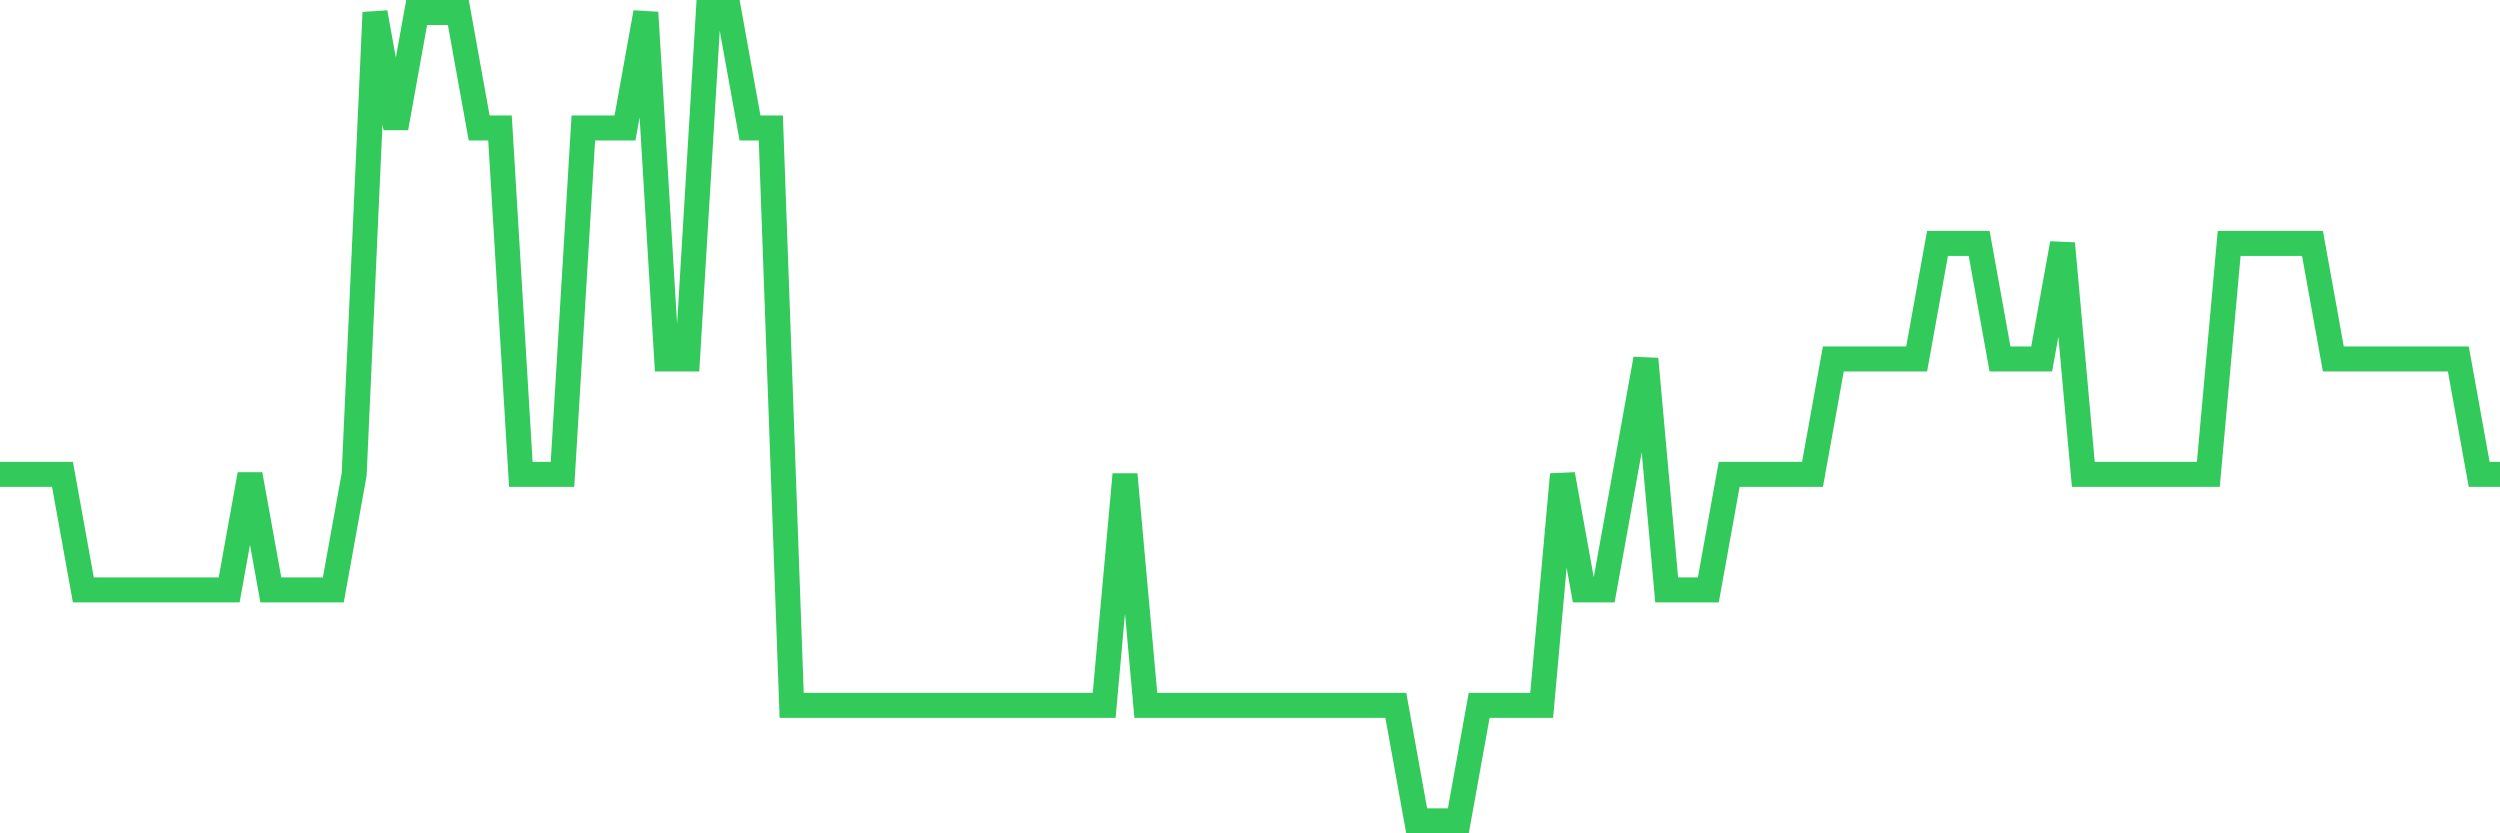 <svg
  xmlns="http://www.w3.org/2000/svg"
  xmlns:xlink="http://www.w3.org/1999/xlink"
  width="120"
  height="40"
  viewBox="0 0 120 40"
  preserveAspectRatio="none"
>
  <polyline
    points="0,22.771 1,22.771 2,22.771 3,22.771 4,28.314 5,28.314 6,28.314 7,28.314 8,28.314 9,28.314 10,28.314 11,28.314 12,22.771 13,28.314 14,28.314 15,28.314 16,28.314 17,22.771 18,0.6 19,6.143 20,0.6 21,0.6 22,0.6 23,6.143 24,6.143 25,22.771 26,22.771 27,22.771 28,6.143 29,6.143 30,6.143 31,0.6 32,17.229 33,17.229 34,0.6 35,0.6 36,6.143 37,6.143 38,33.857 39,33.857 40,33.857 41,33.857 42,33.857 43,33.857 44,33.857 45,33.857 46,33.857 47,33.857 48,33.857 49,33.857 50,33.857 51,33.857 52,33.857 53,33.857 54,22.771 55,33.857 56,33.857 57,33.857 58,33.857 59,33.857 60,33.857 61,33.857 62,33.857 63,33.857 64,33.857 65,33.857 66,33.857 67,33.857 68,39.4 69,39.4 70,39.4 71,33.857 72,33.857 73,33.857 74,33.857 75,22.771 76,28.314 77,28.314 78,22.771 79,17.229 80,28.314 81,28.314 82,28.314 83,22.771 84,22.771 85,22.771 86,22.771 87,22.771 88,17.229 89,17.229 90,17.229 91,17.229 92,17.229 93,11.686 94,11.686 95,11.686 96,17.229 97,17.229 98,17.229 99,11.686 100,22.771 101,22.771 102,22.771 103,22.771 104,22.771 105,22.771 106,22.771 107,11.686 108,11.686 109,11.686 110,11.686 111,11.686 112,17.229 113,17.229 114,17.229 115,17.229 116,17.229 117,17.229 118,17.229 119,22.771 120,22.771"
    fill="none"
    stroke="#32ca5b"
    stroke-width="1.2"
  >
  </polyline>
</svg>